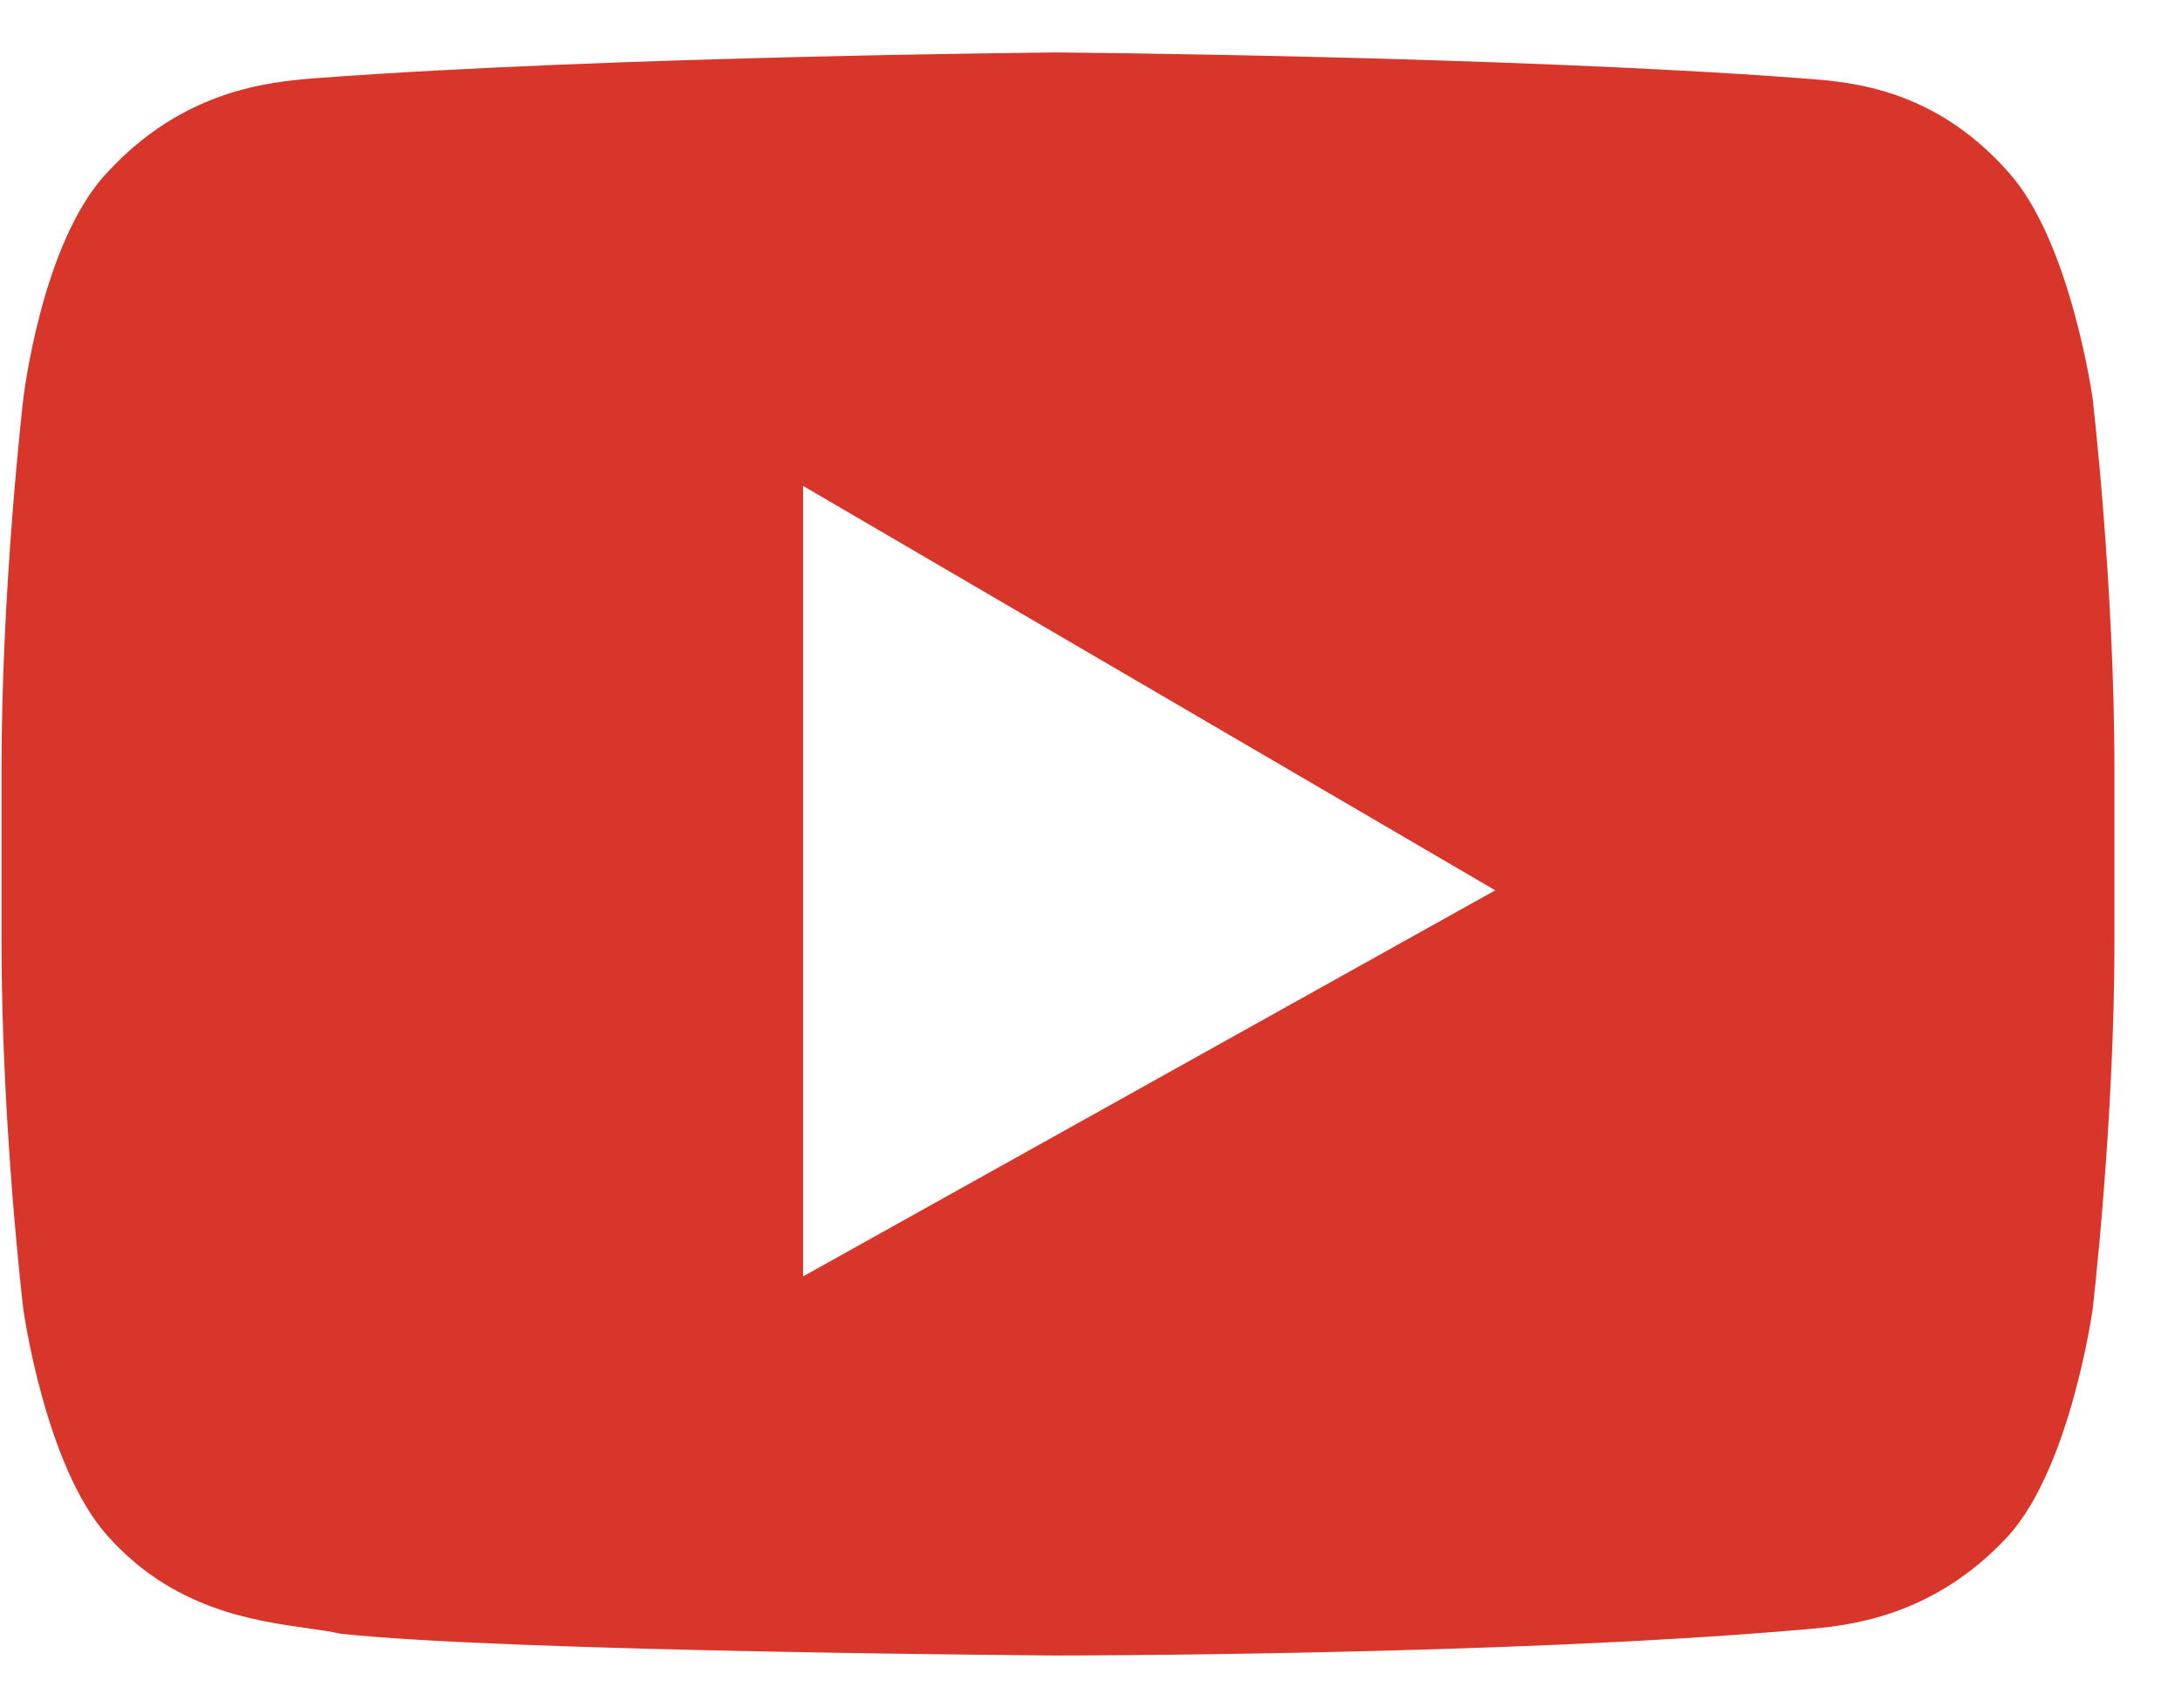 <svg width="23" height="18" viewBox="0 0 23 18" fill="none" xmlns="http://www.w3.org/2000/svg">
<path fill-rule="evenodd" clip-rule="evenodd" d="M21.175 1.82C21.828 2.55 22.058 4.201 22.058 4.201C22.058 4.201 22.288 6.16 22.288 8.119V9.924C22.288 11.844 22.058 13.803 22.058 13.803C22.058 13.803 21.828 15.454 21.175 16.184C20.371 17.06 19.464 17.138 19.013 17.177C18.99 17.179 18.968 17.18 18.948 17.182C15.837 17.451 11.152 17.451 11.152 17.451C11.152 17.451 5.353 17.413 3.587 17.221C3.493 17.199 3.378 17.183 3.246 17.164C2.678 17.085 1.815 16.963 1.129 16.184C0.476 15.454 0.246 13.803 0.246 13.803C0.246 13.803 0.016 11.882 0.016 9.924V8.119C0.016 6.16 0.246 4.201 0.246 4.201C0.246 4.201 0.438 2.55 1.129 1.82C1.933 0.944 2.84 0.866 3.291 0.827C3.314 0.825 3.336 0.823 3.357 0.822C6.467 0.591 11.152 0.553 11.152 0.553C11.152 0.553 15.837 0.591 18.948 0.822C18.98 0.824 19.015 0.827 19.053 0.83C19.515 0.866 20.394 0.933 21.175 1.82ZM8.465 13.455V5.122L15.761 9.385L8.465 13.455Z" fill="#D8362A"/>
</svg>
